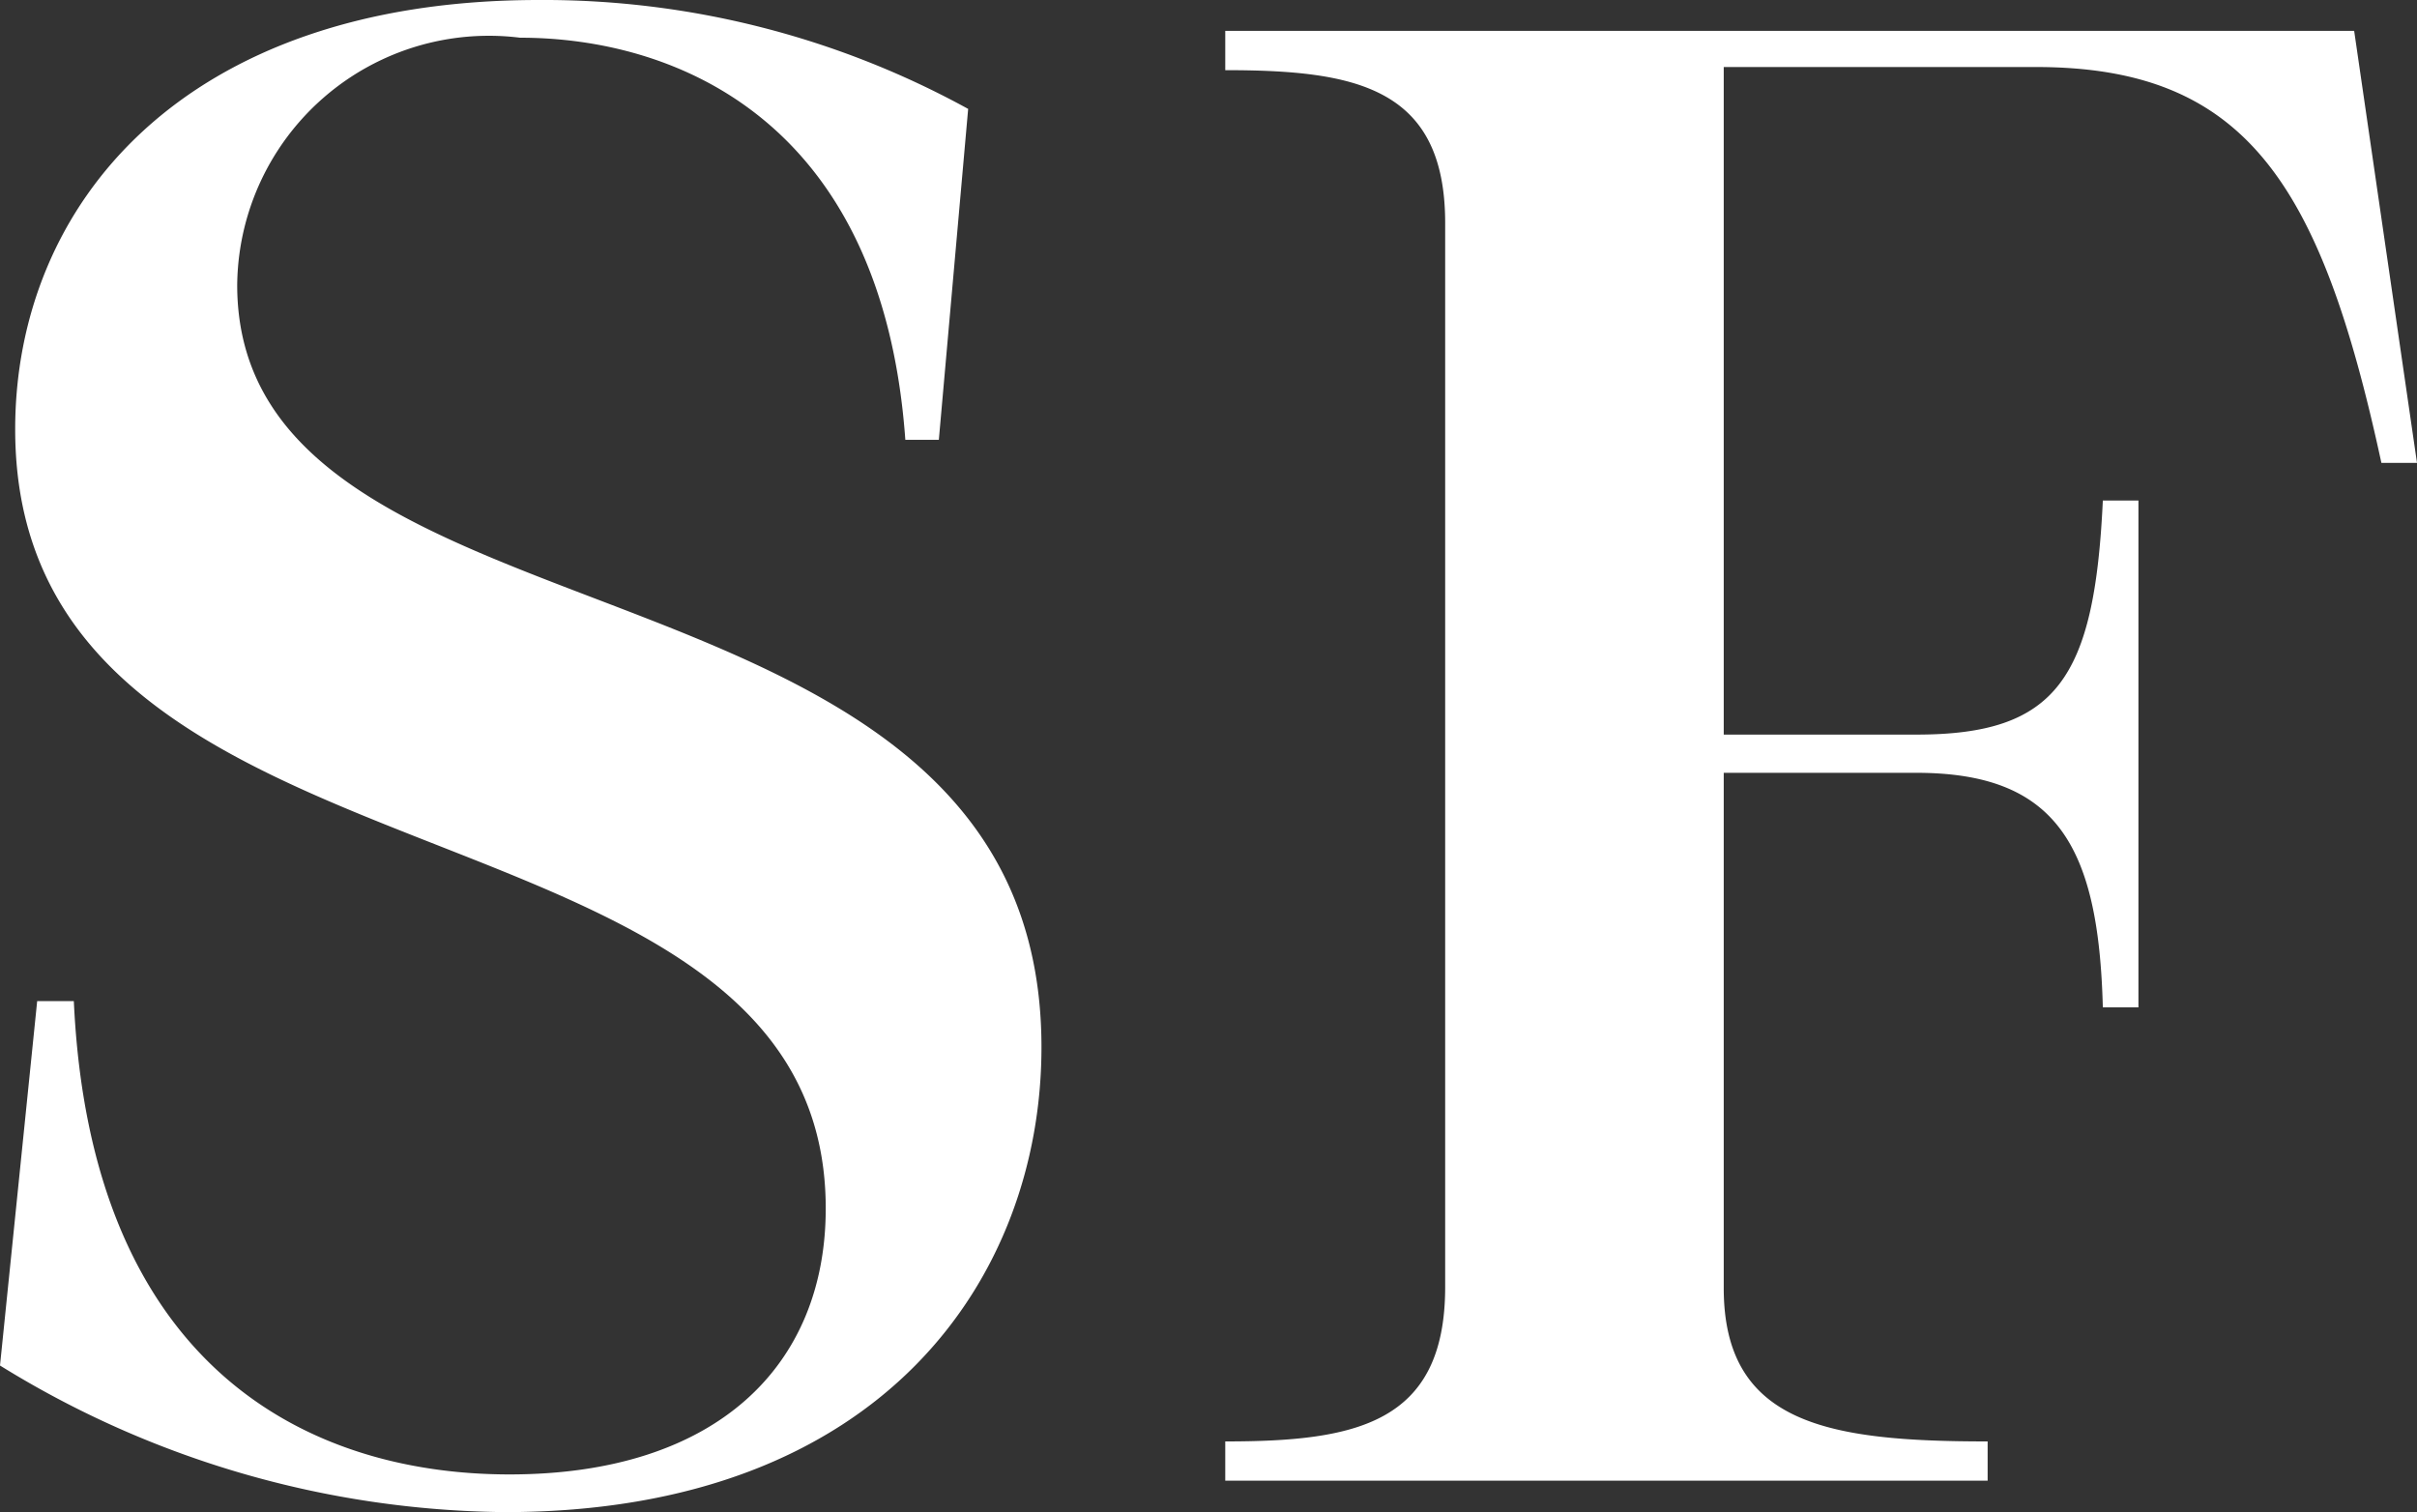 <svg xmlns="http://www.w3.org/2000/svg" width="18.464" height="11.552" viewBox="0 0 18.464 11.552">
  <rect x="0" y="0" width="18.464" height="11.552" fill="#333333" stroke="none"/>
  <path id="パス_21230" data-name="パス 21230" d="M-5.328.24c2.9,0,4.1-1.808,4.1-3.552,0-3.952-6.144-2.9-6.144-5.824a1.923,1.923,0,0,1,2.16-1.888c1.184,0,2.768.624,2.944,3.072h.256l.224-2.528a6.736,6.736,0,0,0-3.28-.832c-2.72,0-4,1.568-4,3.28,0,3.712,6.192,2.64,6.192,5.952,0,1.2-.832,2.032-2.416,2.032-1.552,0-3.2-.832-3.328-3.616H-8.9L-9.184-.88A7.452,7.452,0,0,0-5.328.24ZM.176,0H6V-.3C4.784-.3,3.984-.432,3.984-1.472V-5.408H5.456c1.072,0,1.392.56,1.424,1.792h.272V-7.488H6.88C6.816-6.128,6.528-5.7,5.456-5.7H3.984v-5.1H6.368c1.6,0,2.176.88,2.64,3.024H9.28l-.48-3.3H.176v.3c.992,0,1.68.128,1.68,1.168v8.128C1.856-.432,1.168-.3.176-.3Z" transform="translate(9.184 11.312)" fill="#fff"/>
</svg>
